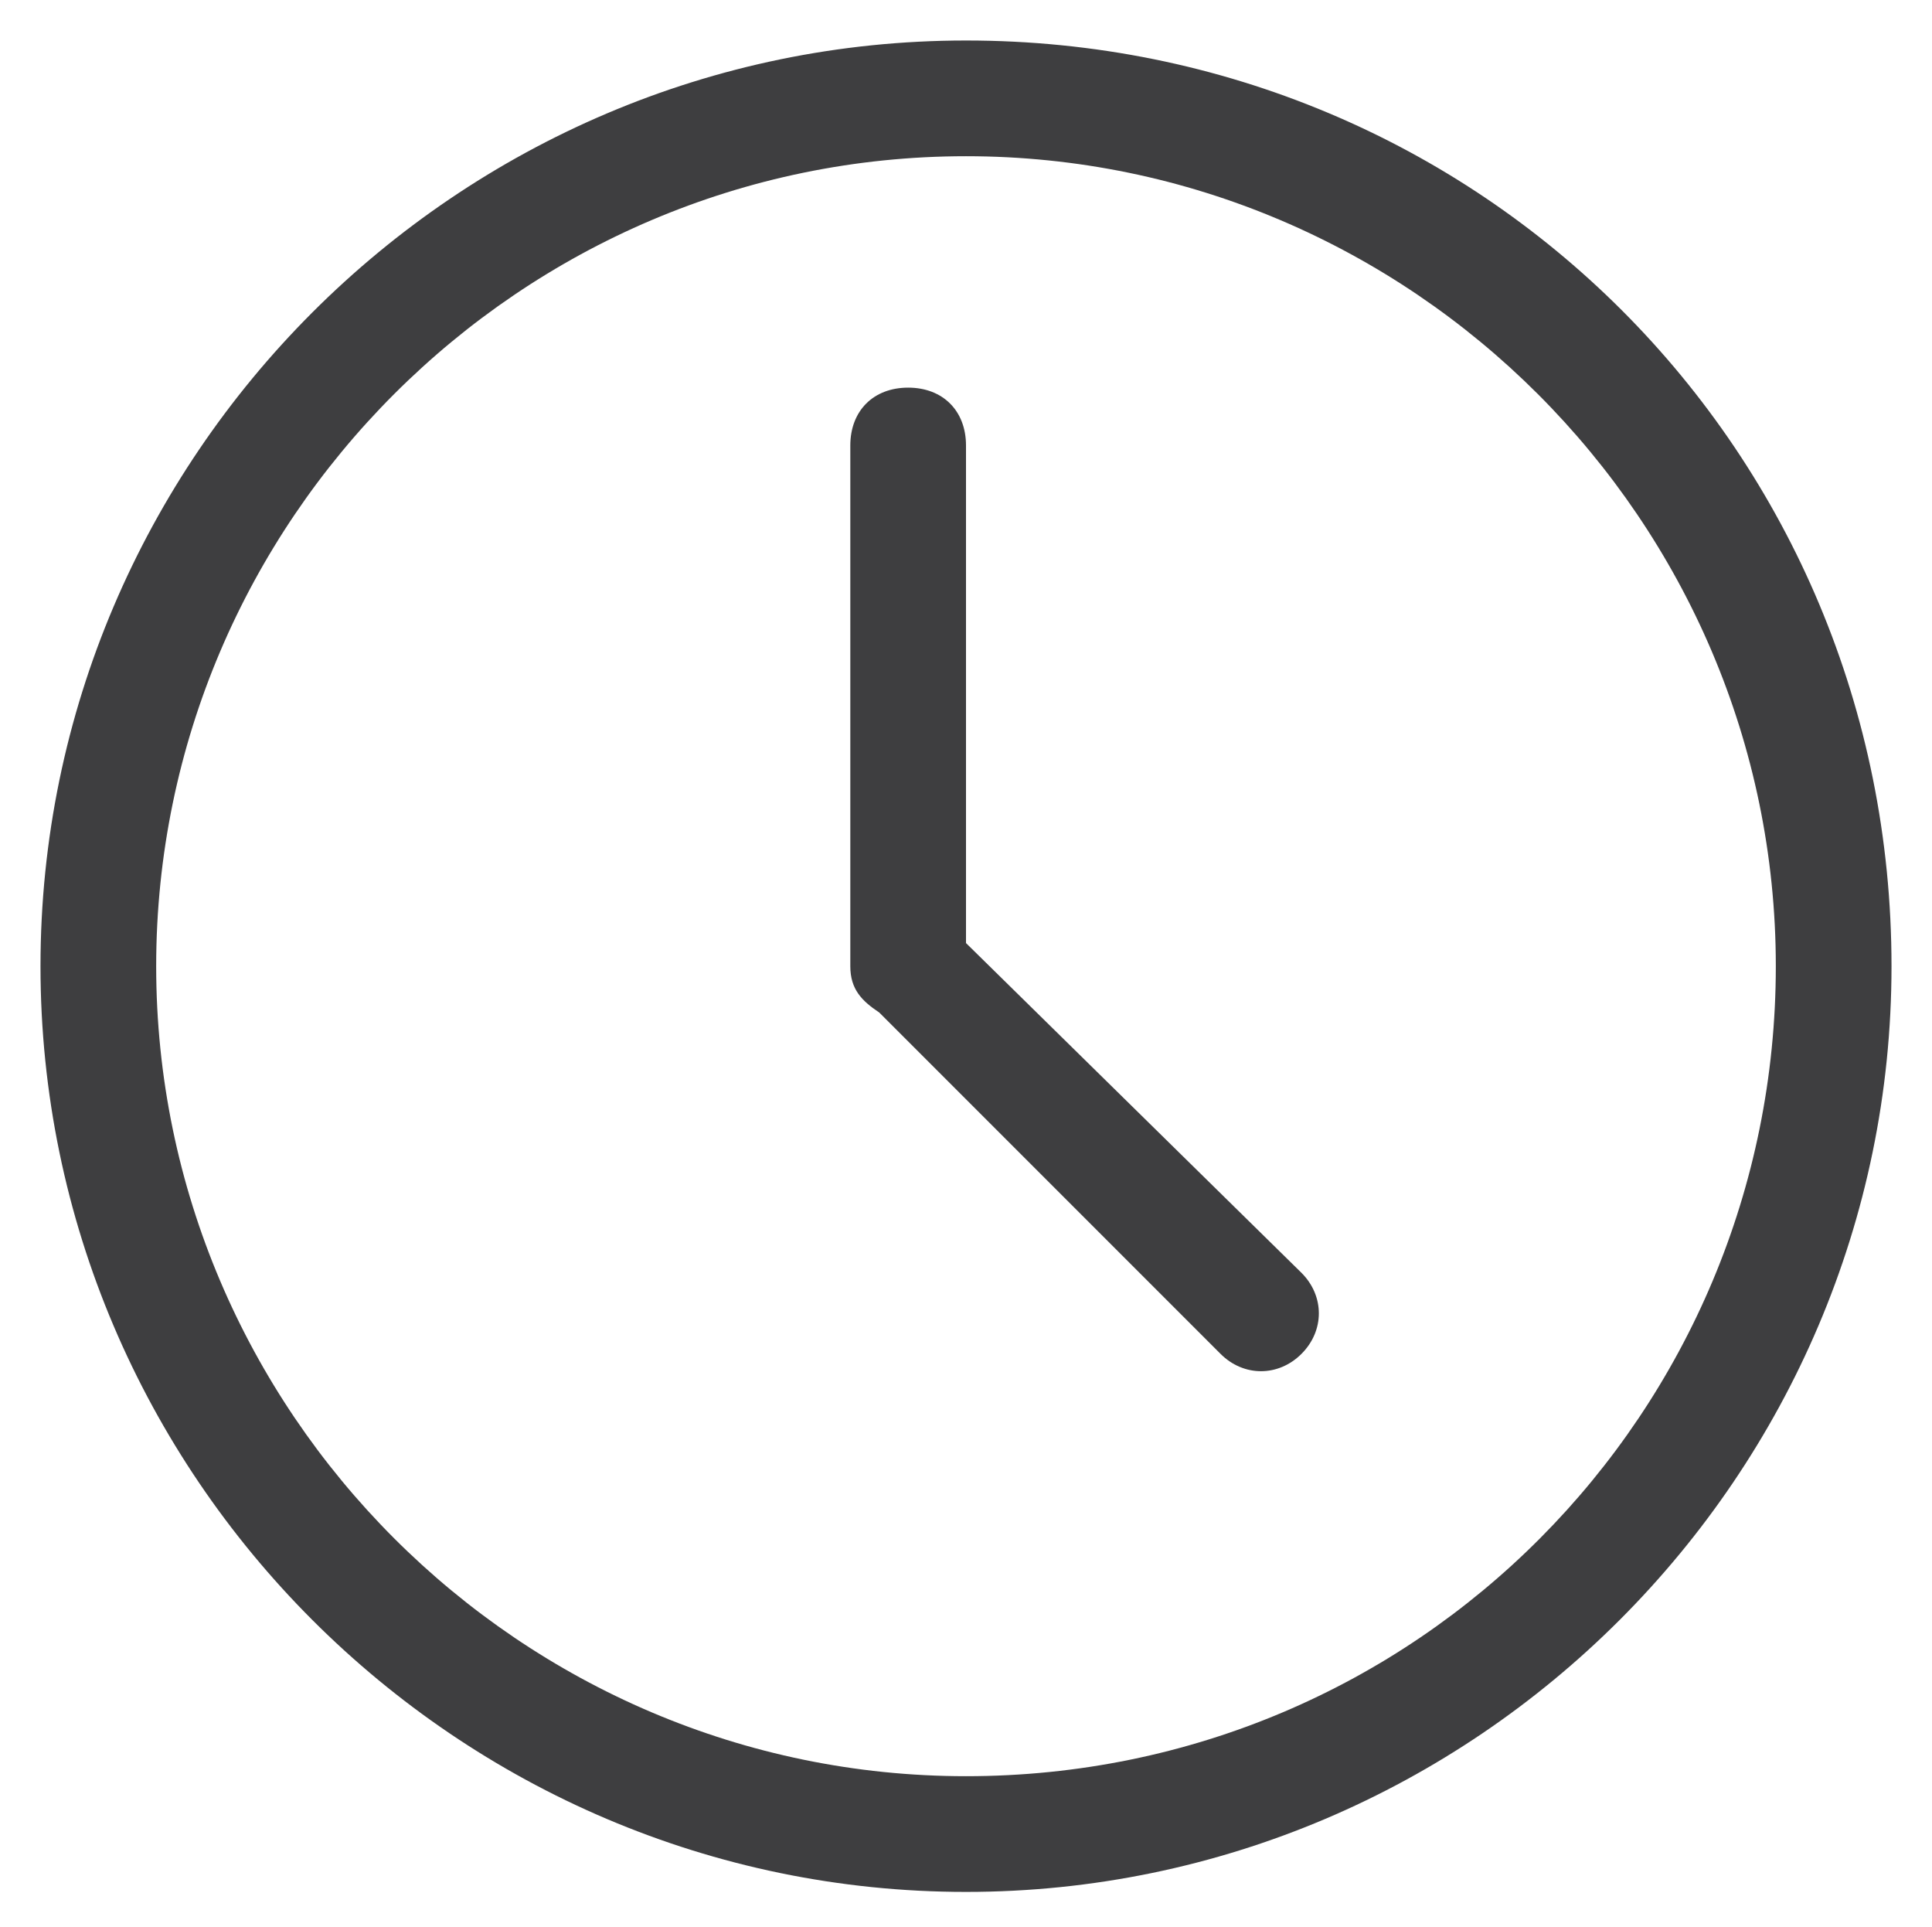<svg xmlns="http://www.w3.org/2000/svg" viewBox="0 0 33.4 33.3"><path d="M16.7.7C7.9.7.7 7.9.7 16.7s7.2 16 16 16 16-7.2 16-16c0-8.9-7.1-16-16-16zm0 30c-7.7 0-14-6.3-14-14s6.3-14 14-14 14 6.3 14 14-6.2 14-14 14zm0-14.4V7.7c0-.6-.4-1-1-1s-1 .4-1 1v9c0 .4.2.6.5.8l5.9 5.9c.4.4 1 .4 1.4 0 .4-.4.4-1 0-1.4l-5.8-5.7z" fill-rule="evenodd" clip-rule="evenodd" fill="#3e3e40"/></svg>